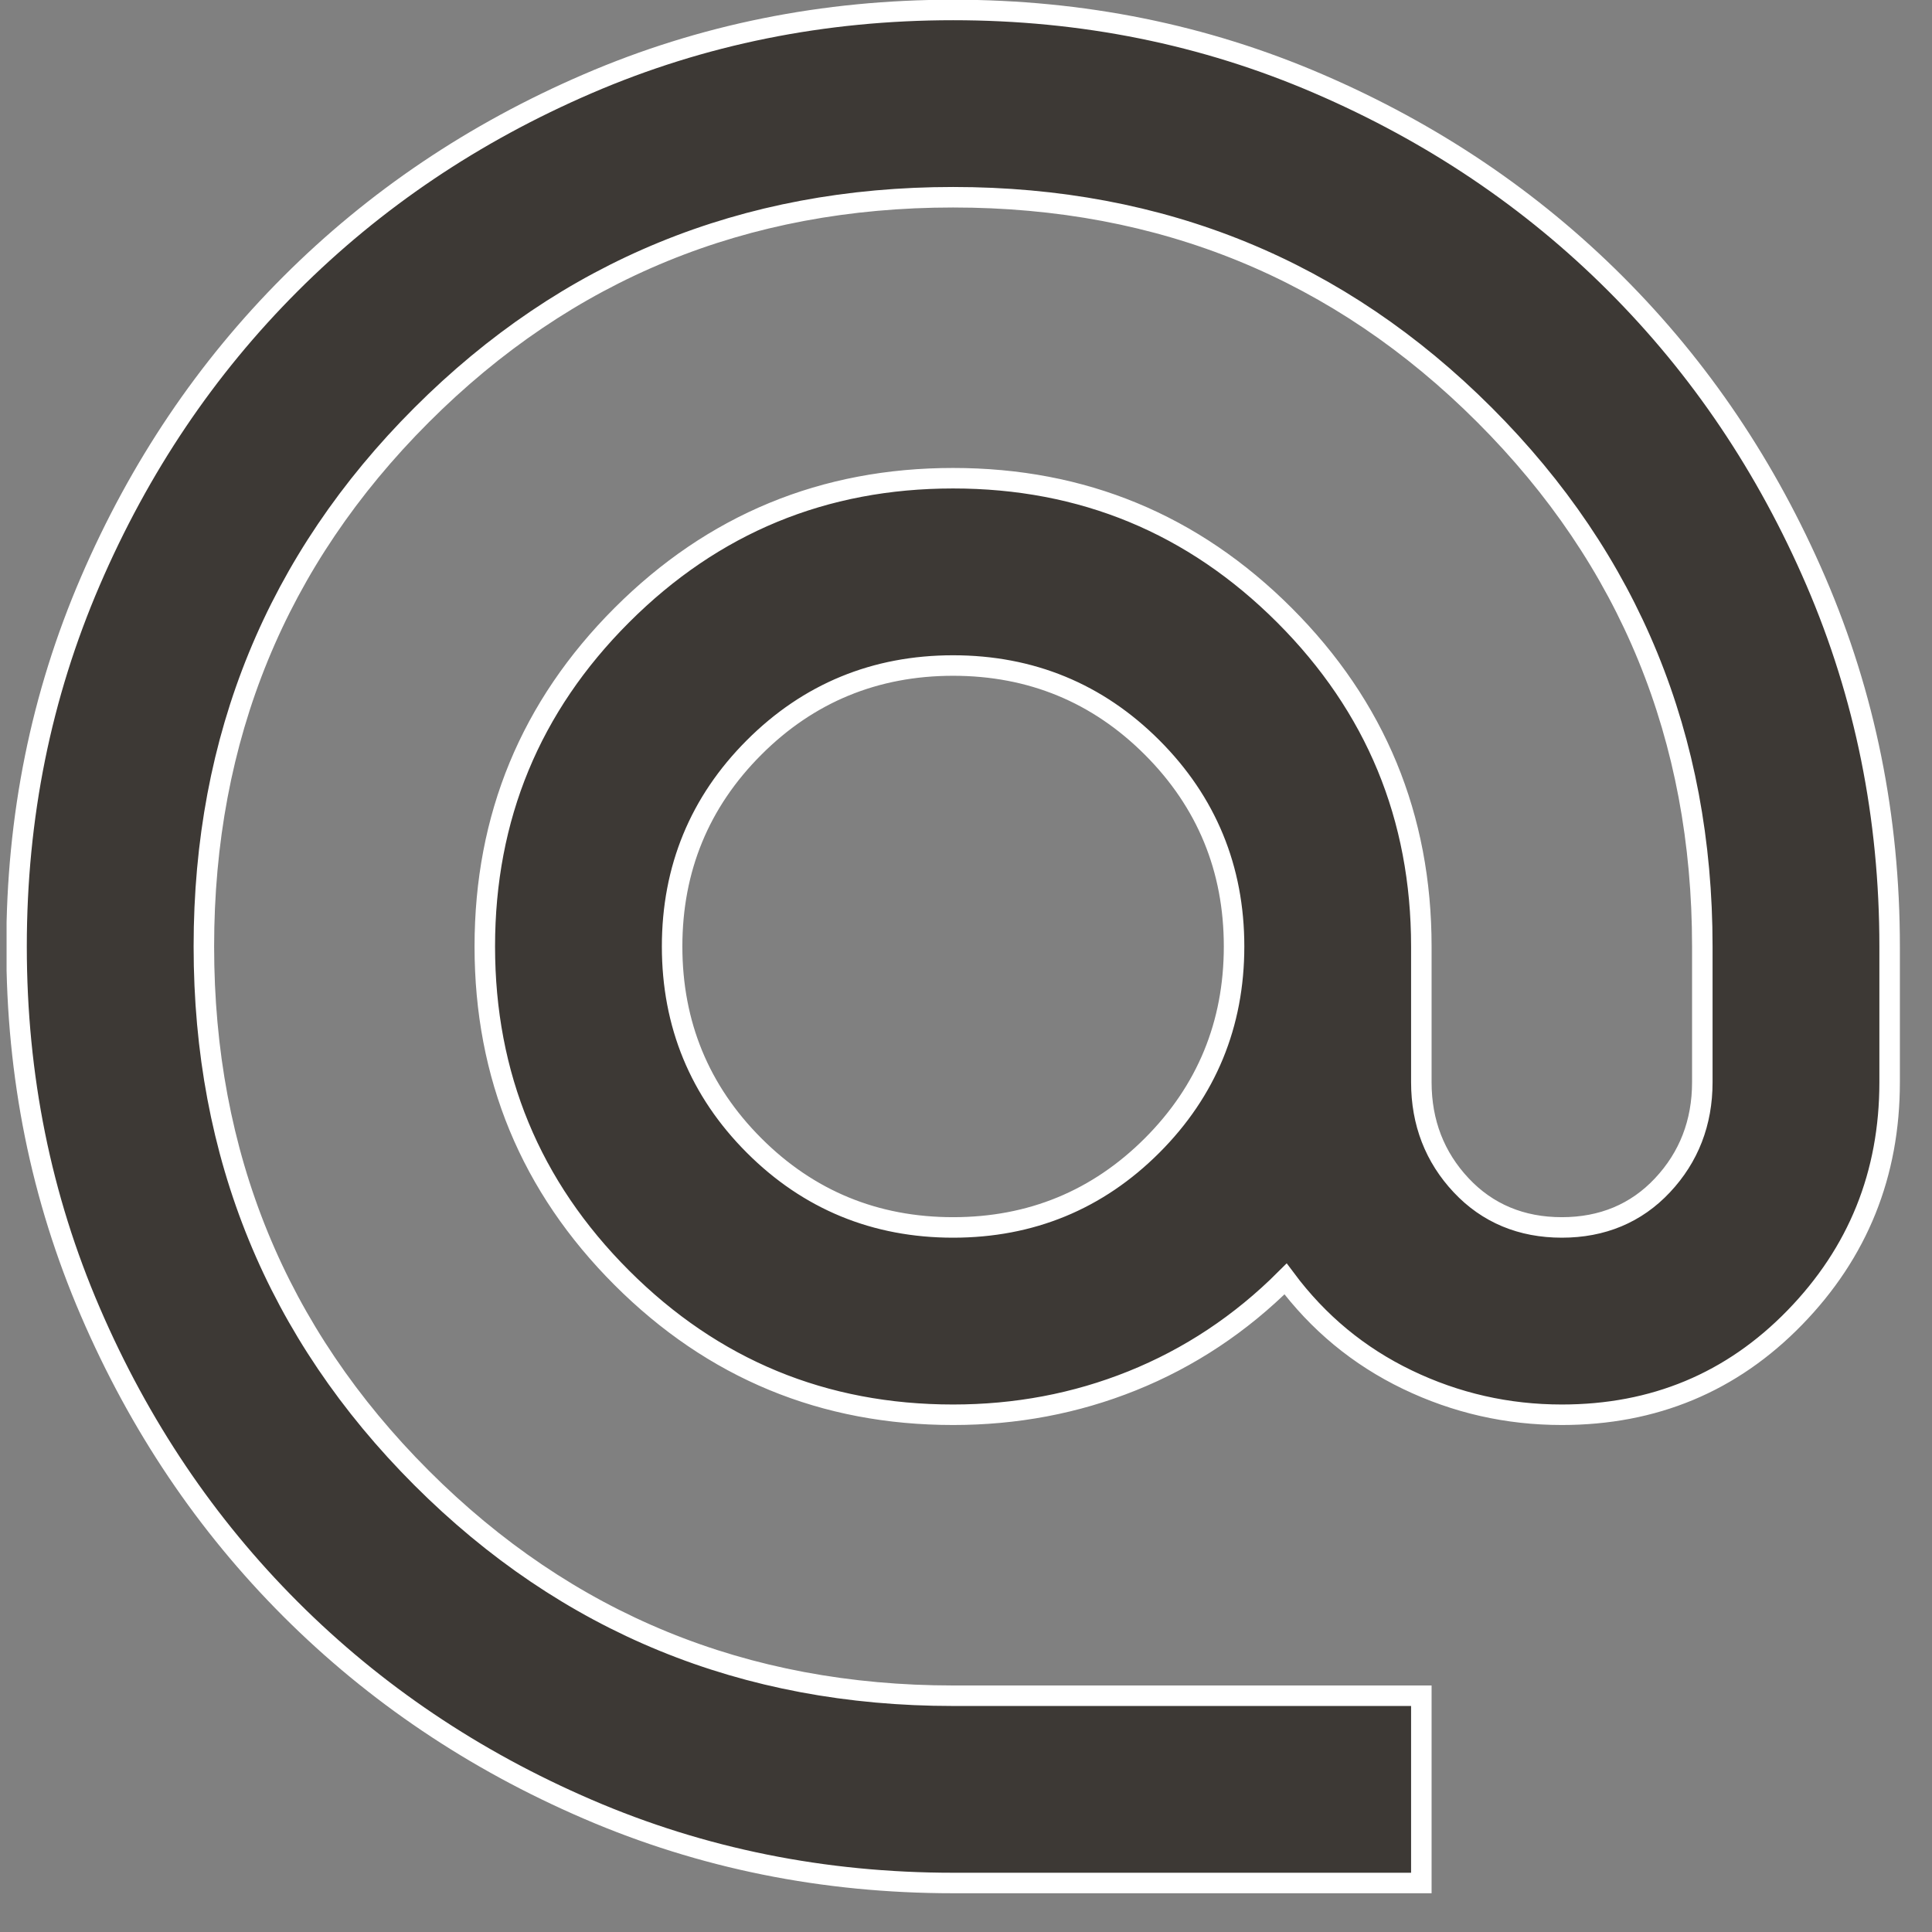 <svg width="44" height="44" viewBox="0 0 44 44" fill="none" xmlns="http://www.w3.org/2000/svg">
<rect x="0" y="0" width="44" height="44" fill="#808080" stroke="none"/>
<g clip-path="url(#clip0_171_10177)">
<path d="M21.706 42.884C18.76 42.884 15.987 42.325 13.388 41.205C10.788 40.085 8.535 38.565 6.616 36.646C4.696 34.726 3.176 32.473 2.057 29.874C0.937 27.274 0.377 24.515 0.377 21.555C0.377 18.596 0.937 15.837 2.057 13.237C3.176 10.638 4.696 8.385 6.616 6.465C8.535 4.546 10.788 3.026 13.388 1.906C15.987 0.786 18.76 0.227 21.706 0.227C24.652 0.227 27.425 0.786 30.024 1.906C32.624 3.026 34.877 4.546 36.796 6.465C38.716 8.385 40.235 10.638 41.355 13.237C42.475 15.837 43.035 18.609 43.035 21.555V24.648C43.035 26.741 42.315 28.527 40.875 30.007C39.435 31.487 37.663 32.22 35.57 32.22C34.33 32.22 33.157 31.953 32.05 31.42C30.944 30.887 30.024 30.127 29.278 29.127C28.251 30.154 27.078 30.927 25.785 31.447C24.492 31.967 23.132 32.22 21.706 32.22C18.76 32.22 16.24 31.18 14.161 29.101C12.081 27.021 11.041 24.502 11.041 21.555C11.041 18.609 12.081 16.09 14.161 14.01C16.24 11.931 18.76 10.891 21.706 10.891C24.652 10.891 27.171 11.931 29.251 14.01C31.331 16.09 32.37 18.609 32.37 21.555V24.648C32.37 25.568 32.677 26.355 33.277 26.994C33.877 27.634 34.65 27.954 35.57 27.954C36.489 27.954 37.263 27.634 37.862 26.994C38.462 26.355 38.769 25.568 38.769 24.648V21.555C38.769 16.797 37.116 12.757 33.81 9.451C30.504 6.145 26.465 4.492 21.706 4.492C16.947 4.492 12.908 6.145 9.602 9.451C6.296 12.757 4.643 16.797 4.643 21.555C4.643 26.314 6.296 30.354 9.602 33.66C12.908 36.966 16.947 38.619 21.706 38.619H32.37V42.884H21.706ZM21.706 27.954C23.479 27.954 24.998 27.328 26.238 26.088C27.478 24.848 28.105 23.328 28.105 21.555C28.105 19.782 27.478 18.263 26.238 17.023C24.998 15.783 23.479 15.157 21.706 15.157C19.933 15.157 18.413 15.783 17.174 17.023C15.934 18.263 15.307 19.782 15.307 21.555C15.307 23.328 15.934 24.848 17.174 26.088C18.413 27.328 19.933 27.954 21.706 27.954Z" fill="#3D3935" stroke="white" stroke-width="0.467" stroke-miterlimit="10"/>
</g>
<defs>
<clipPath id="clip0_171_10177">
<rect width="43.124" height="43.124" fill="white" transform="translate(0.15)"/>
</clipPath>
</defs>
</svg>
